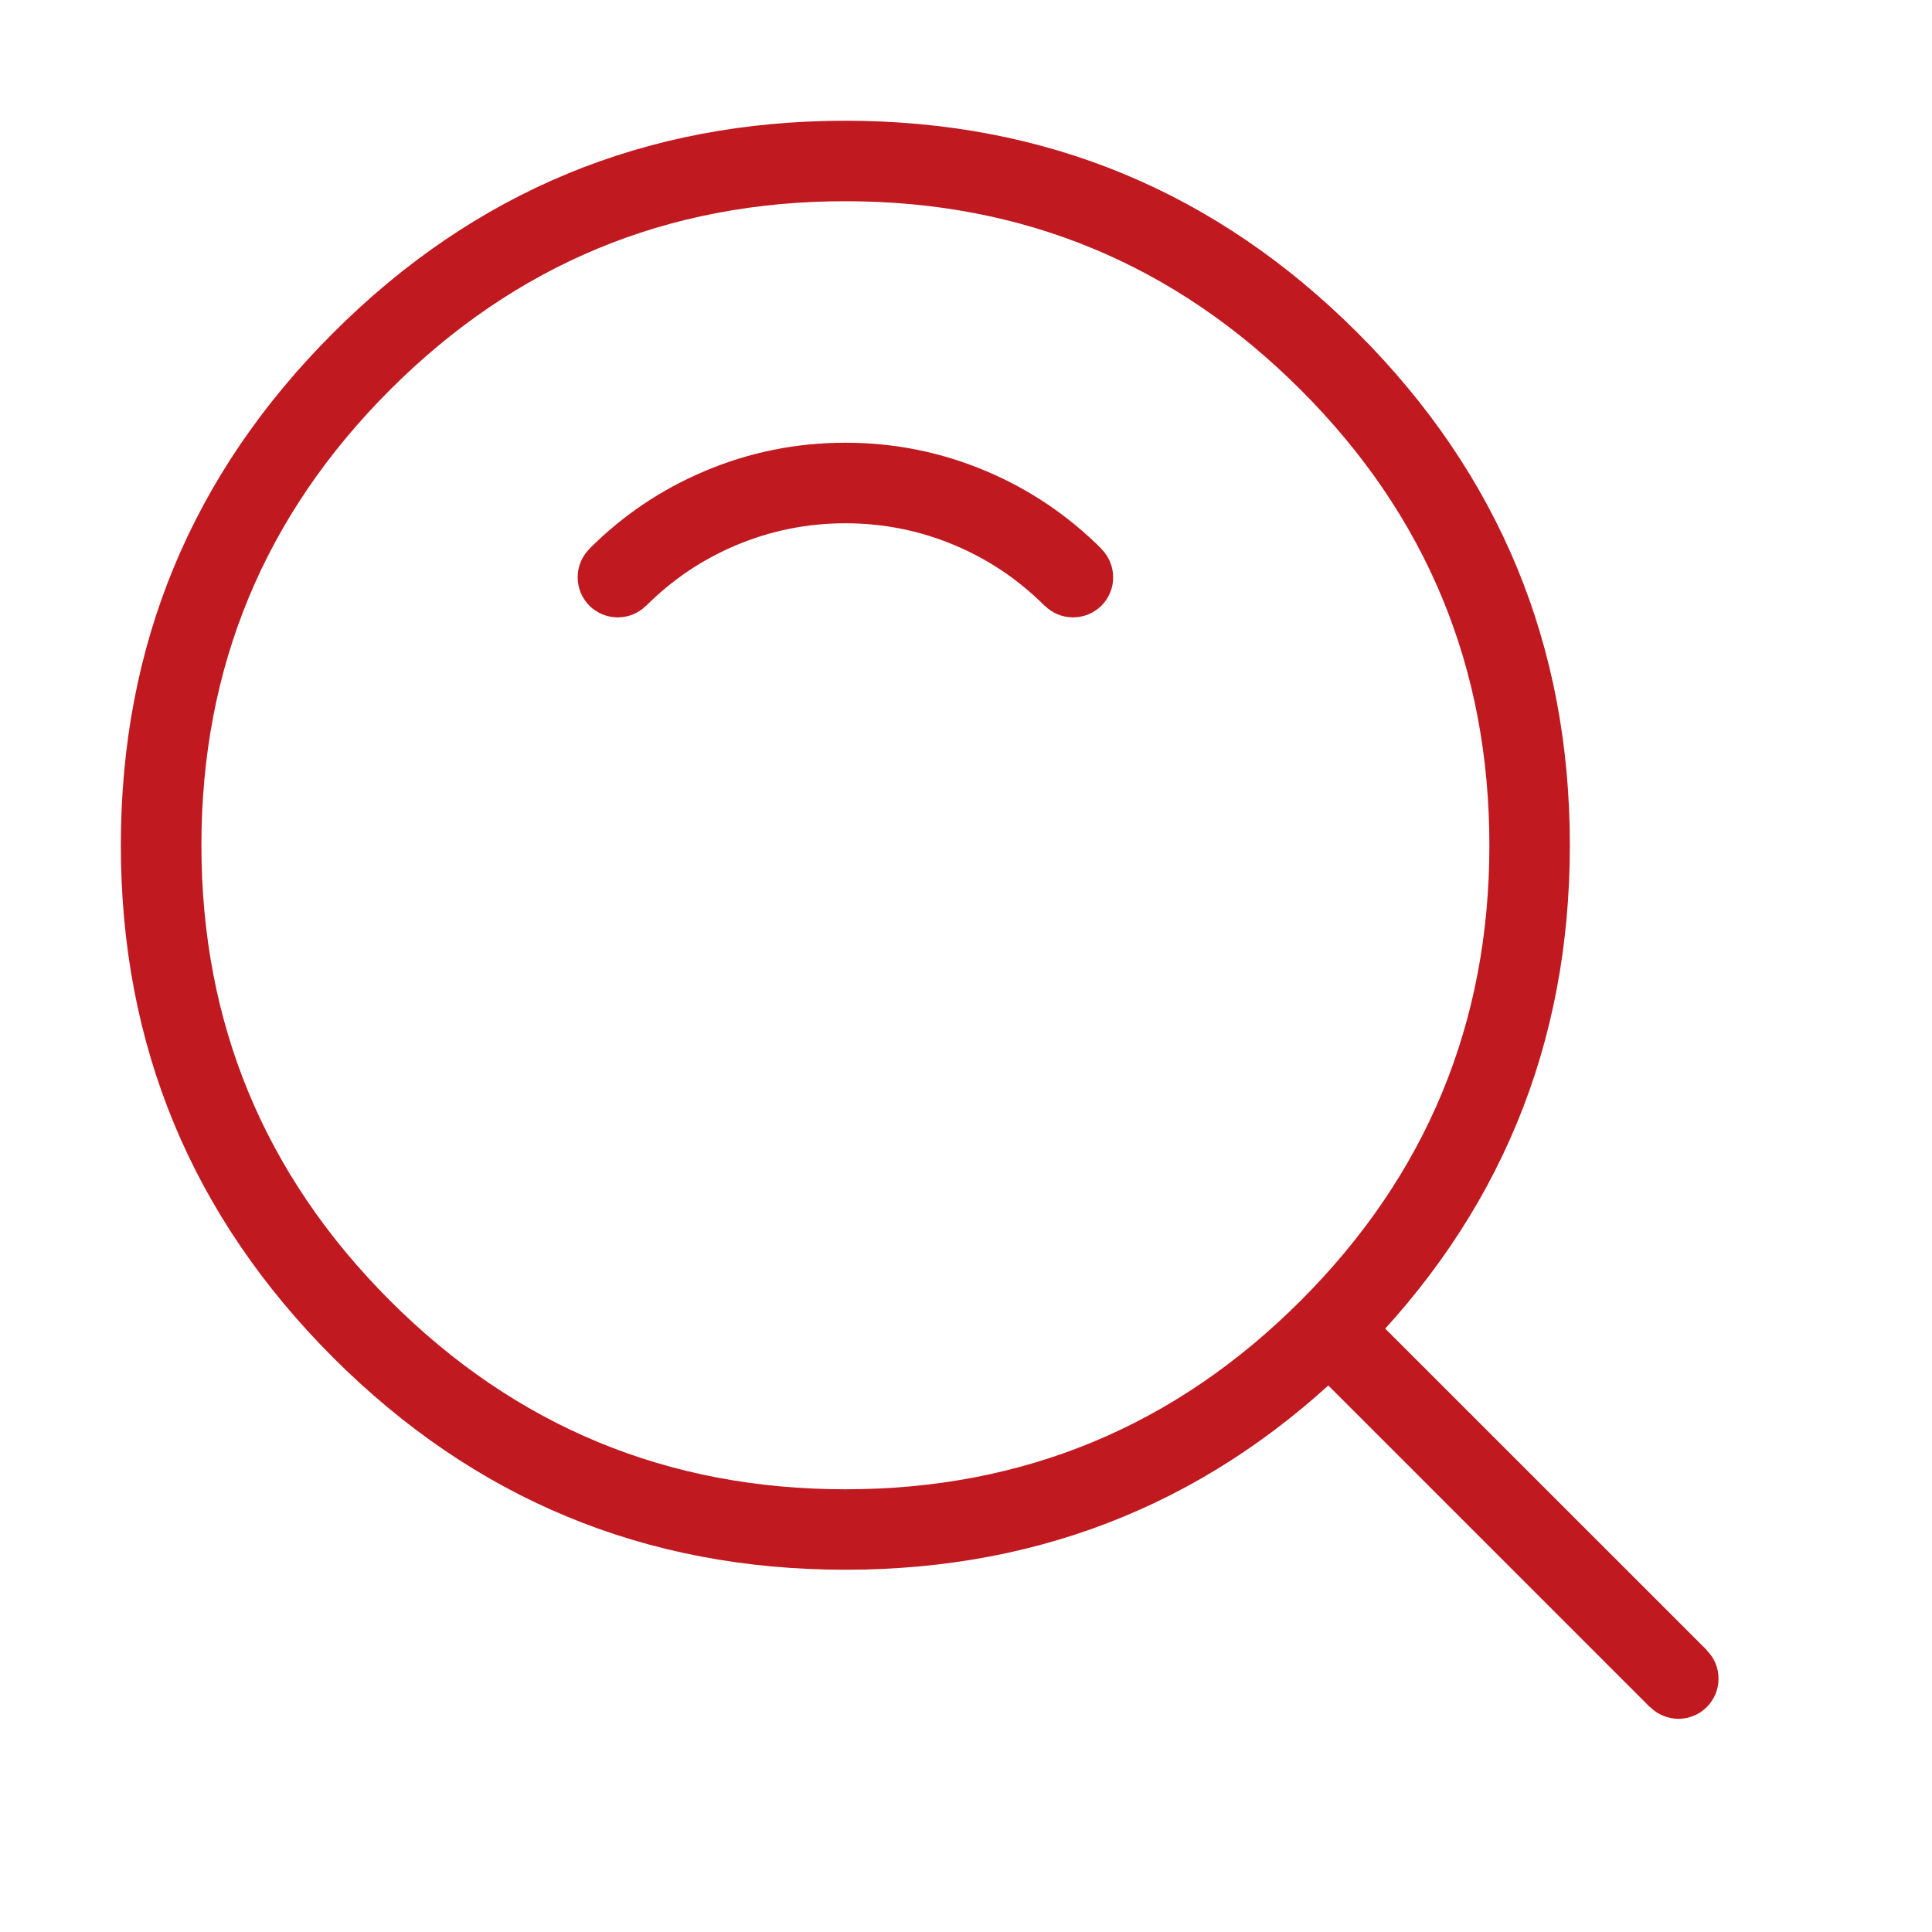 <svg xmlns="http://www.w3.org/2000/svg" xmlns:xlink="http://www.w3.org/1999/xlink" fill="none" version="1.1" width="20" height="20" viewBox="0 0 20 20"><defs><clipPath id="master_svg0_93_02542"><rect x="0" y="0" width="20" height="20" rx="0"/></clipPath></defs><g clip-path="url(#master_svg0_93_02542)"><g><path d="M3.448,3.447Q1.251,5.643,1.251,8.75Q1.251,11.856,3.448,14.053Q5.645,16.25,8.751,16.25Q11.858,16.25,14.055,14.053Q16.251,11.856,16.251,8.75Q16.251,5.643,14.055,3.447Q11.858,1.25,8.751,1.25Q5.645,1.25,3.448,3.447ZM4.037,13.464Q2.085,11.511,2.085,8.75Q2.085,5.988,4.037,4.036Q5.99,2.083,8.751,2.083Q11.513,2.083,13.465,4.036Q15.418,5.988,15.418,8.75Q15.418,11.511,13.465,13.464Q11.513,15.417,8.751,15.417Q5.99,15.417,4.037,13.464Z" fill-rule="evenodd" fill="#C11920" fill-opacity="1" style="mix-blend-mode:passthrough"/></g><g><path d="M7.292,4.878Q6.619,5.163,6.1,5.682L6.101,5.683Q6.043,5.741,6.011,5.818Q5.98,5.894,5.98,5.976Q5.98,6.017,5.988,6.057Q5.996,6.097,6.011,6.135Q6.027,6.173,6.05,6.207Q6.072,6.241,6.101,6.27Q6.13,6.299,6.164,6.321Q6.198,6.344,6.236,6.36Q6.274,6.375,6.314,6.383Q6.354,6.391,6.395,6.391Q6.477,6.391,6.553,6.36Q6.63,6.328,6.688,6.27L6.689,6.271Q7.093,5.867,7.616,5.646Q8.158,5.417,8.752,5.417Q9.345,5.417,9.887,5.646Q10.41,5.867,10.814,6.271L10.815,6.27Q10.874,6.328,10.95,6.36Q11.026,6.391,11.109,6.391Q11.149,6.391,11.19,6.383Q11.23,6.375,11.267,6.36Q11.305,6.344,11.339,6.321Q11.373,6.299,11.402,6.27Q11.431,6.241,11.454,6.207Q11.476,6.173,11.492,6.135Q11.508,6.097,11.516,6.057Q11.523,6.017,11.523,5.976Q11.523,5.894,11.492,5.818Q11.46,5.741,11.402,5.683L11.403,5.682Q10.884,5.163,10.211,4.878Q9.514,4.583,8.752,4.583Q7.989,4.583,7.292,4.878Z" fill-rule="evenodd" fill="#C11920" fill-opacity="1" style="mix-blend-mode:passthrough"/></g><g><path d="M13.546,14.136Q13.488,14.077,13.457,14.001Q13.425,13.925,13.425,13.842Q13.425,13.802,13.433,13.761Q13.441,13.721,13.457,13.684Q13.472,13.646,13.495,13.612Q13.518,13.578,13.546,13.549Q13.575,13.52,13.609,13.497Q13.643,13.475,13.681,13.459Q13.719,13.443,13.759,13.435Q13.799,13.427,13.84,13.427Q13.922,13.427,13.999,13.459Q14.075,13.491,14.133,13.549L14.134,13.548L17.67,17.083L17.669,17.085Q17.727,17.143,17.759,17.219Q17.79,17.295,17.79,17.378Q17.79,17.419,17.782,17.459Q17.774,17.499,17.759,17.537Q17.743,17.574,17.72,17.608Q17.698,17.642,17.669,17.671Q17.64,17.7,17.606,17.723Q17.572,17.746,17.534,17.761Q17.496,17.777,17.456,17.785Q17.416,17.793,17.375,17.793Q17.293,17.793,17.217,17.761Q17.14,17.73,17.082,17.671L17.081,17.673L13.545,14.137L13.546,14.136Z" fill-rule="evenodd" fill="#C11920" fill-opacity="1" style="mix-blend-mode:passthrough"/></g></g></svg>